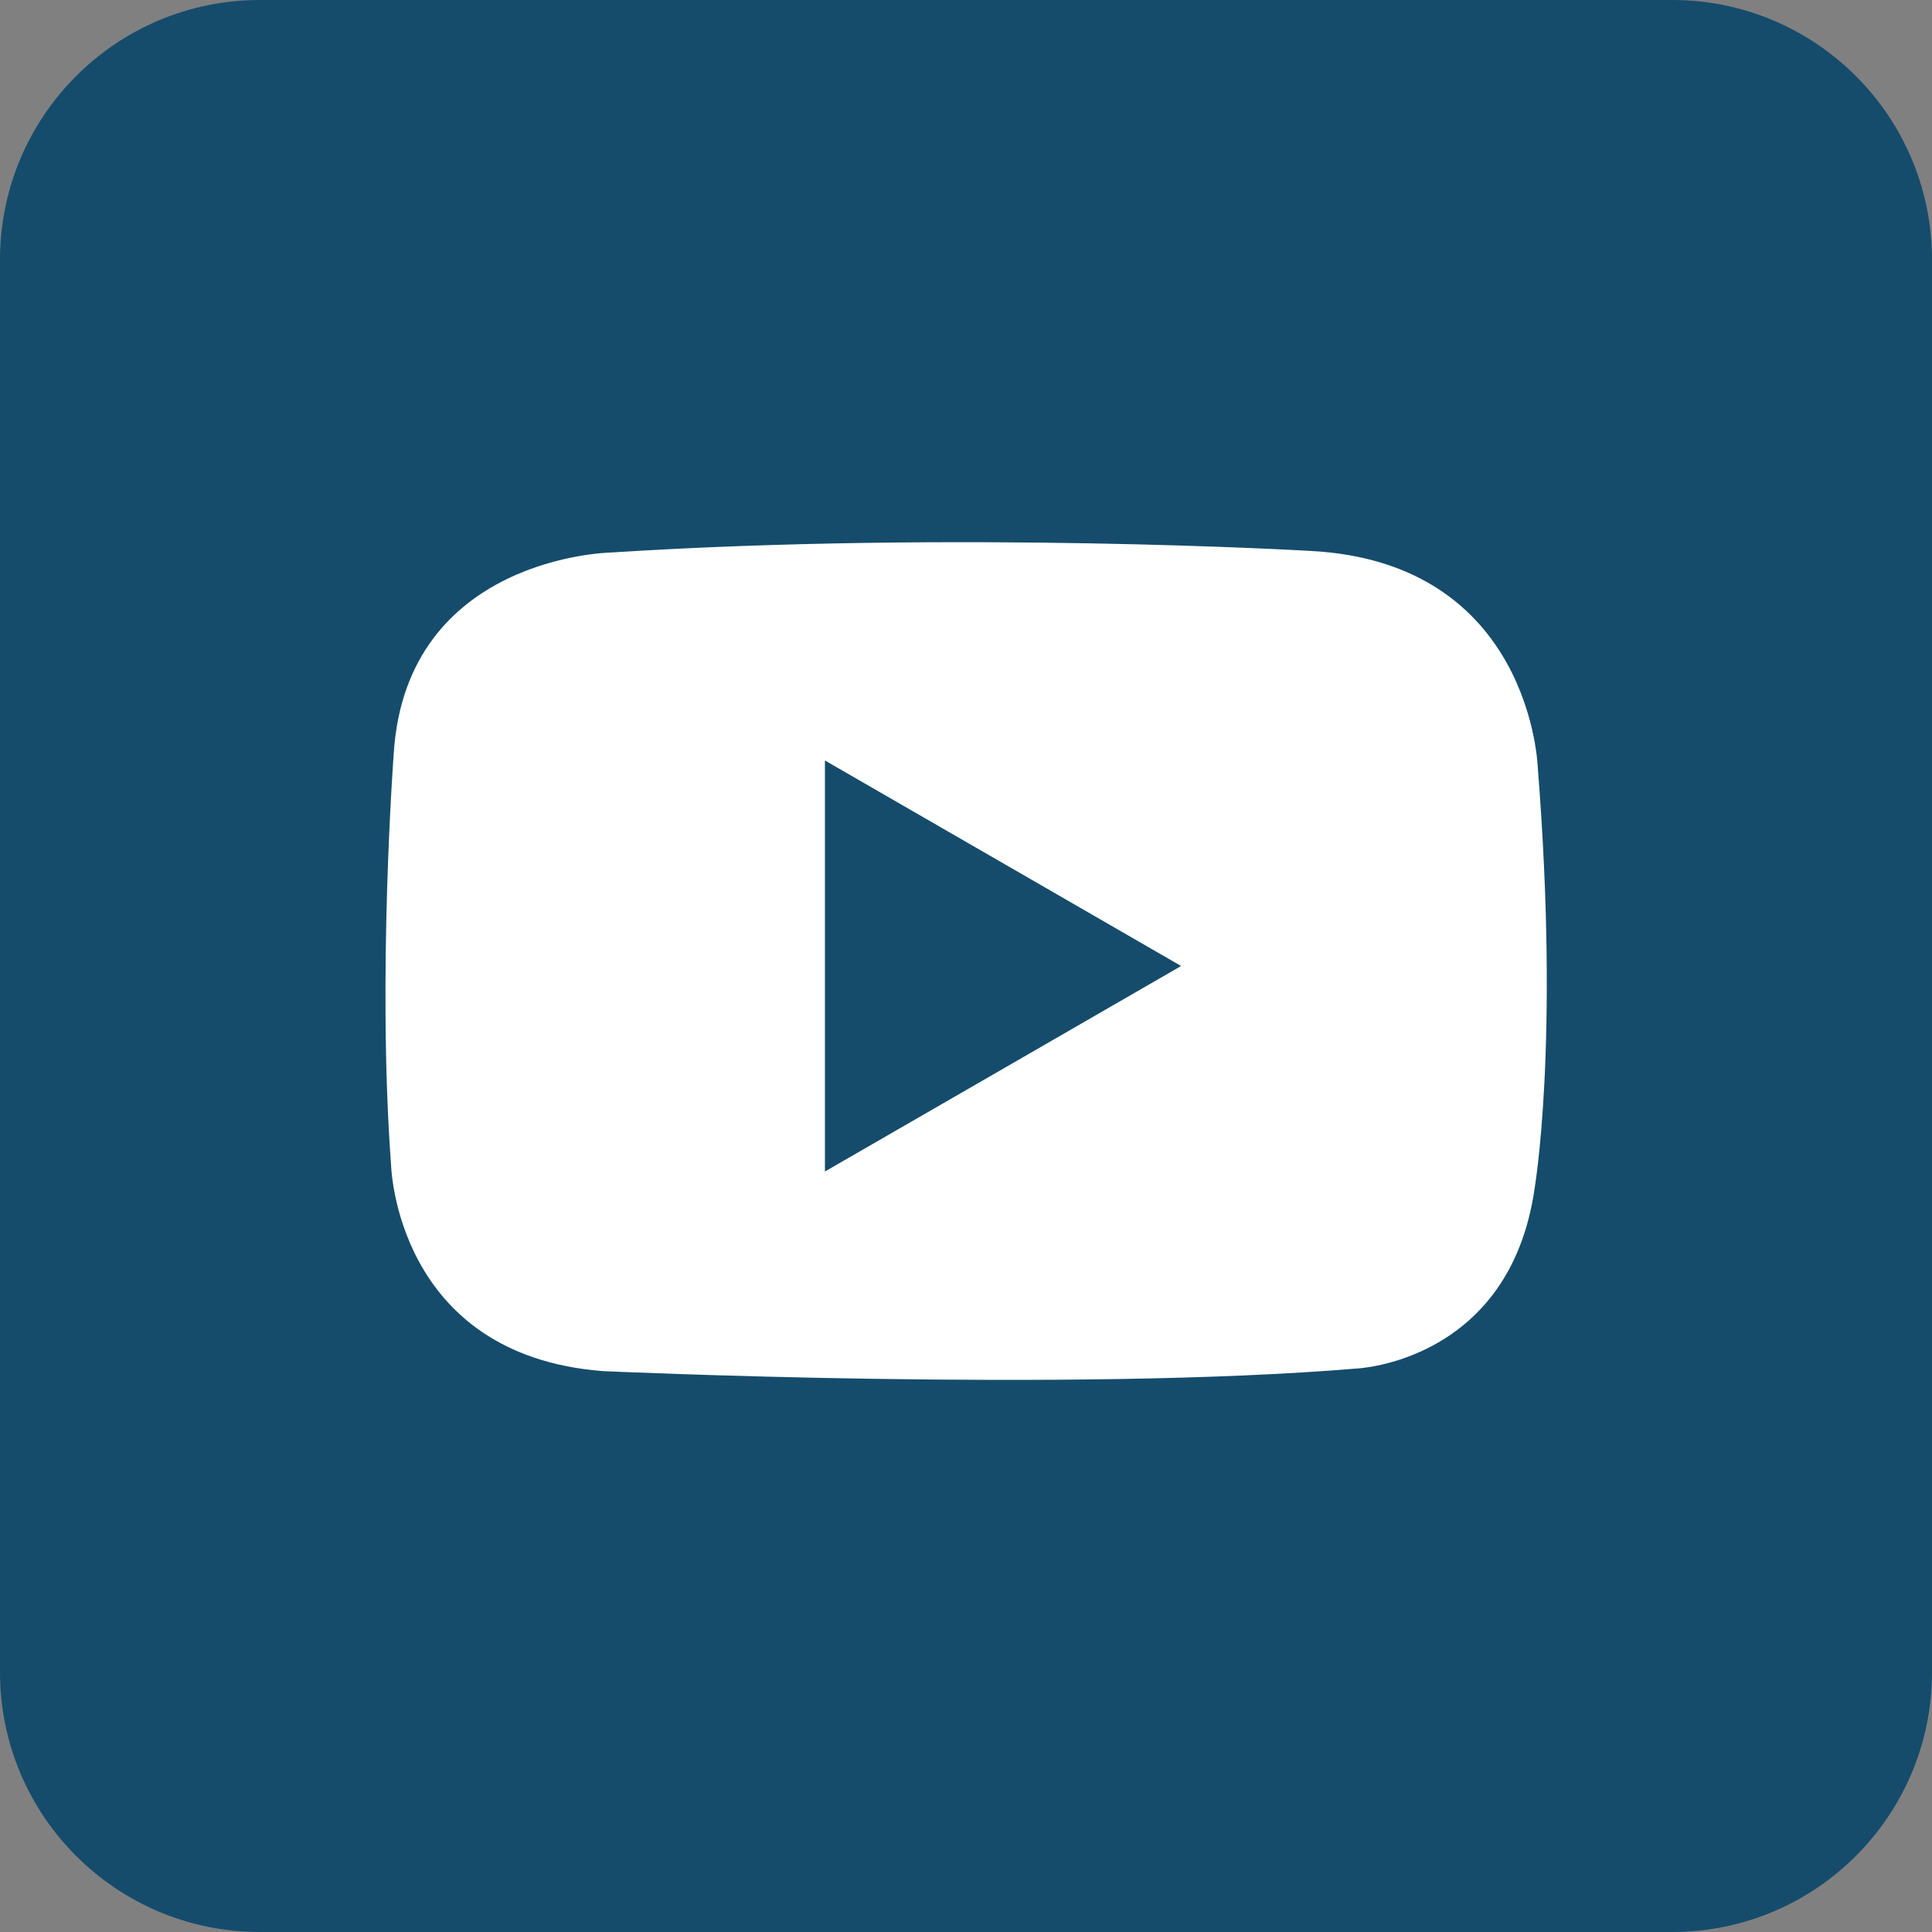<?xml version="1.0" encoding="utf-8"?>
<!-- Generator: Adobe Illustrator 16.0.0, SVG Export Plug-In . SVG Version: 6.00 Build 0)  -->
<!DOCTYPE svg PUBLIC "-//W3C//DTD SVG 1.1//EN" "http://www.w3.org/Graphics/SVG/1.1/DTD/svg11.dtd">
<svg version="1.1" id="Layer_1" xmlns="http://www.w3.org/2000/svg" xmlns:xlink="http://www.w3.org/1999/xlink" x="0px" y="0px"
	 width="3091.649px" height="3091.65px" viewBox="374.175 374.175 3091.649 3091.65"
	 enable-background="new 374.175 374.175 3091.649 3091.65" xml:space="preserve">
<rect x="374.175" y="374.175" width="3091.649" height="3091.65" fill="#808080" stroke="none"/>
<title></title>
<path fill="#154c6c" d="M789.9,374.175h2260.2c229.599,0,415.725,186.127,415.725,415.726V3050.1
	c0,229.599-186.126,415.726-415.725,415.726H789.9c-229.599,0-415.725-186.127-415.725-415.726V789.9
	C374.175,560.302,560.301,374.175,789.9,374.175z"/>
<path fill="#ffffff" d="M2835,1602.675c0,0-9.676-329.175-364.875-346.949c0,0-563.775-33.075-1119.976,2.699
	c0,0-325.575,6.601-345.899,321.15c0,0-26.7,357.375-4.275,658.725c0,0,7.05,304.575,339.375,330c0,0,748.425,34.2,1206.225-4.199
	c0,0,244.2-10.426,284.25-287.625C2829.525,2276.476,2870.324,2048.625,2835,1602.675z M1979.25,2084.475l-285,164.4v-657.75
	l285,164.4l285,164.475L1979.25,2084.475z"/>
</svg>
